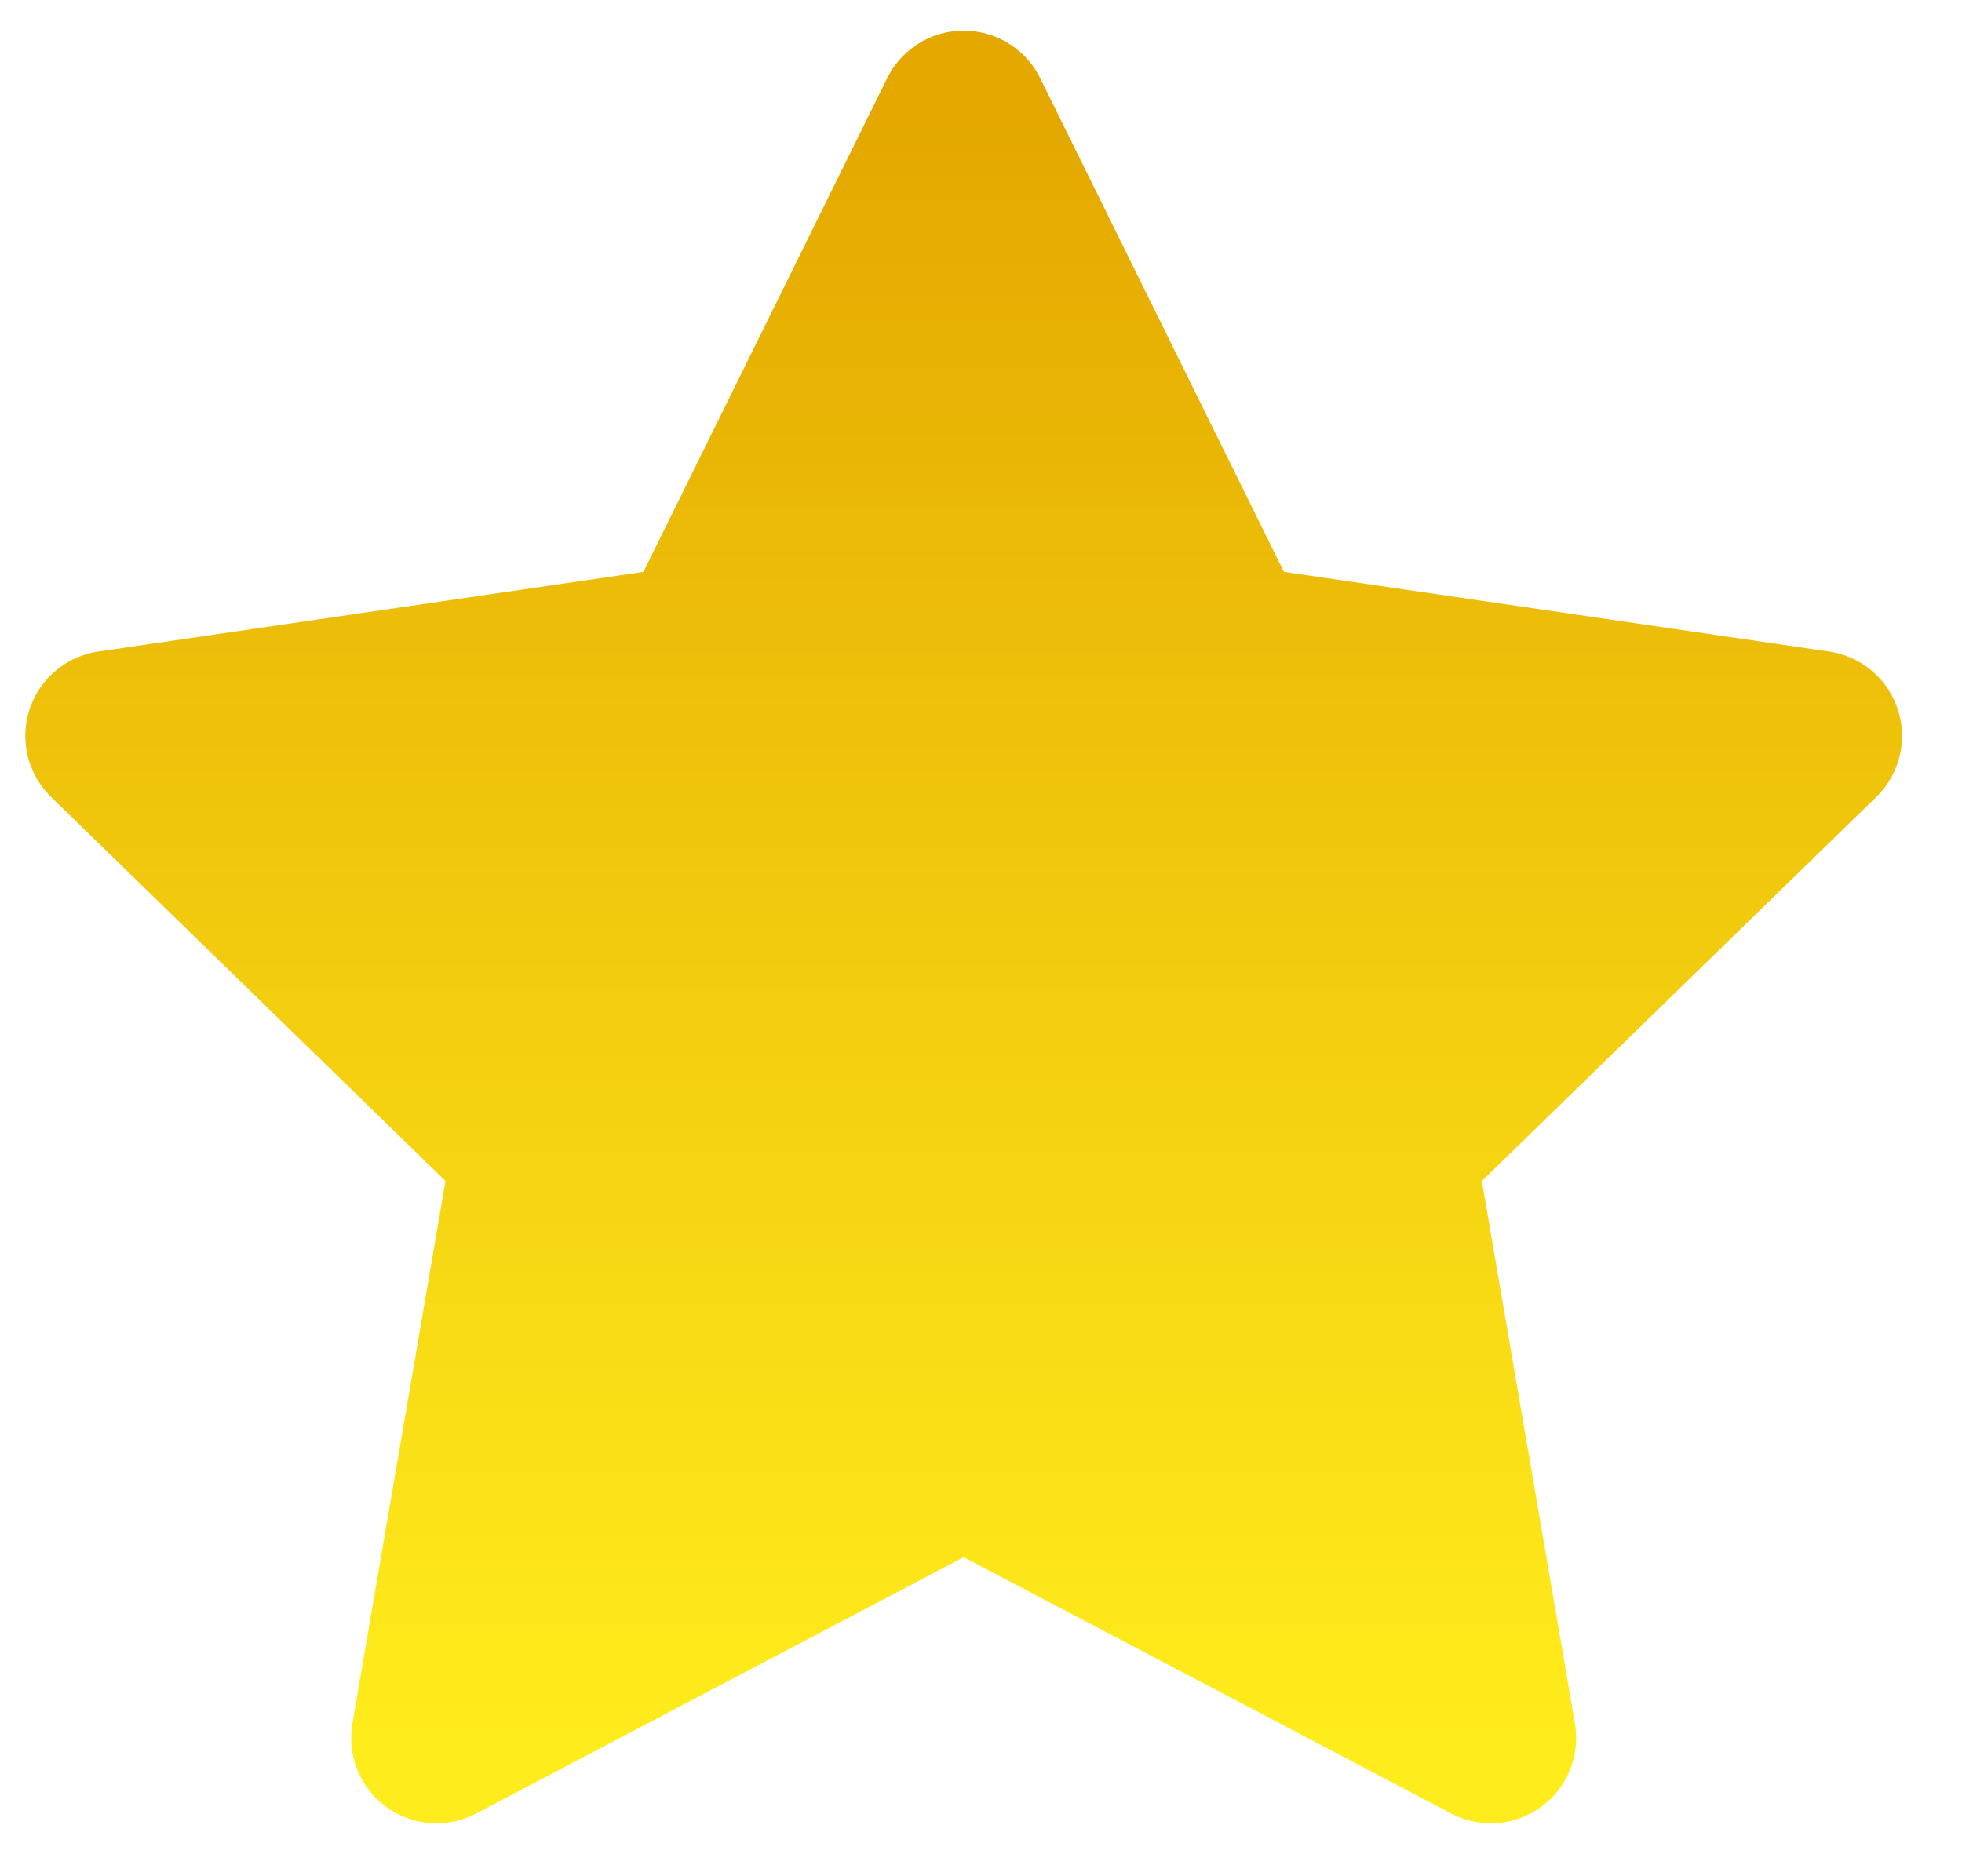 <svg width="23" height="22" viewBox="0 0 23 22" fill="none" xmlns="http://www.w3.org/2000/svg">
<path d="M11.297 1.359L14.387 7.619L21.297 8.629L16.297 13.499L17.477 20.379L11.297 17.129L5.117 20.379L6.297 13.499L1.297 8.629L8.207 7.619L11.297 1.359Z" fill="url(#paint0_linear_88_3796)" stroke="url(#paint1_linear_88_3796)" stroke-width="2" stroke-linecap="round" stroke-linejoin="round"/>
<defs>
<linearGradient id="paint0_linear_88_3796" x1="11.297" y1="1.359" x2="11.297" y2="20.379" gradientUnits="userSpaceOnUse">
<stop stop-color="#E4A800"/>
<stop offset="1" stop-color="#FFEC1C"/>
</linearGradient>
<linearGradient id="paint1_linear_88_3796" x1="11.297" y1="1.359" x2="11.297" y2="20.379" gradientUnits="userSpaceOnUse">
<stop stop-color="#E4A800"/>
<stop offset="1" stop-color="#FFEC1C"/>
</linearGradient>
</defs>
</svg>
